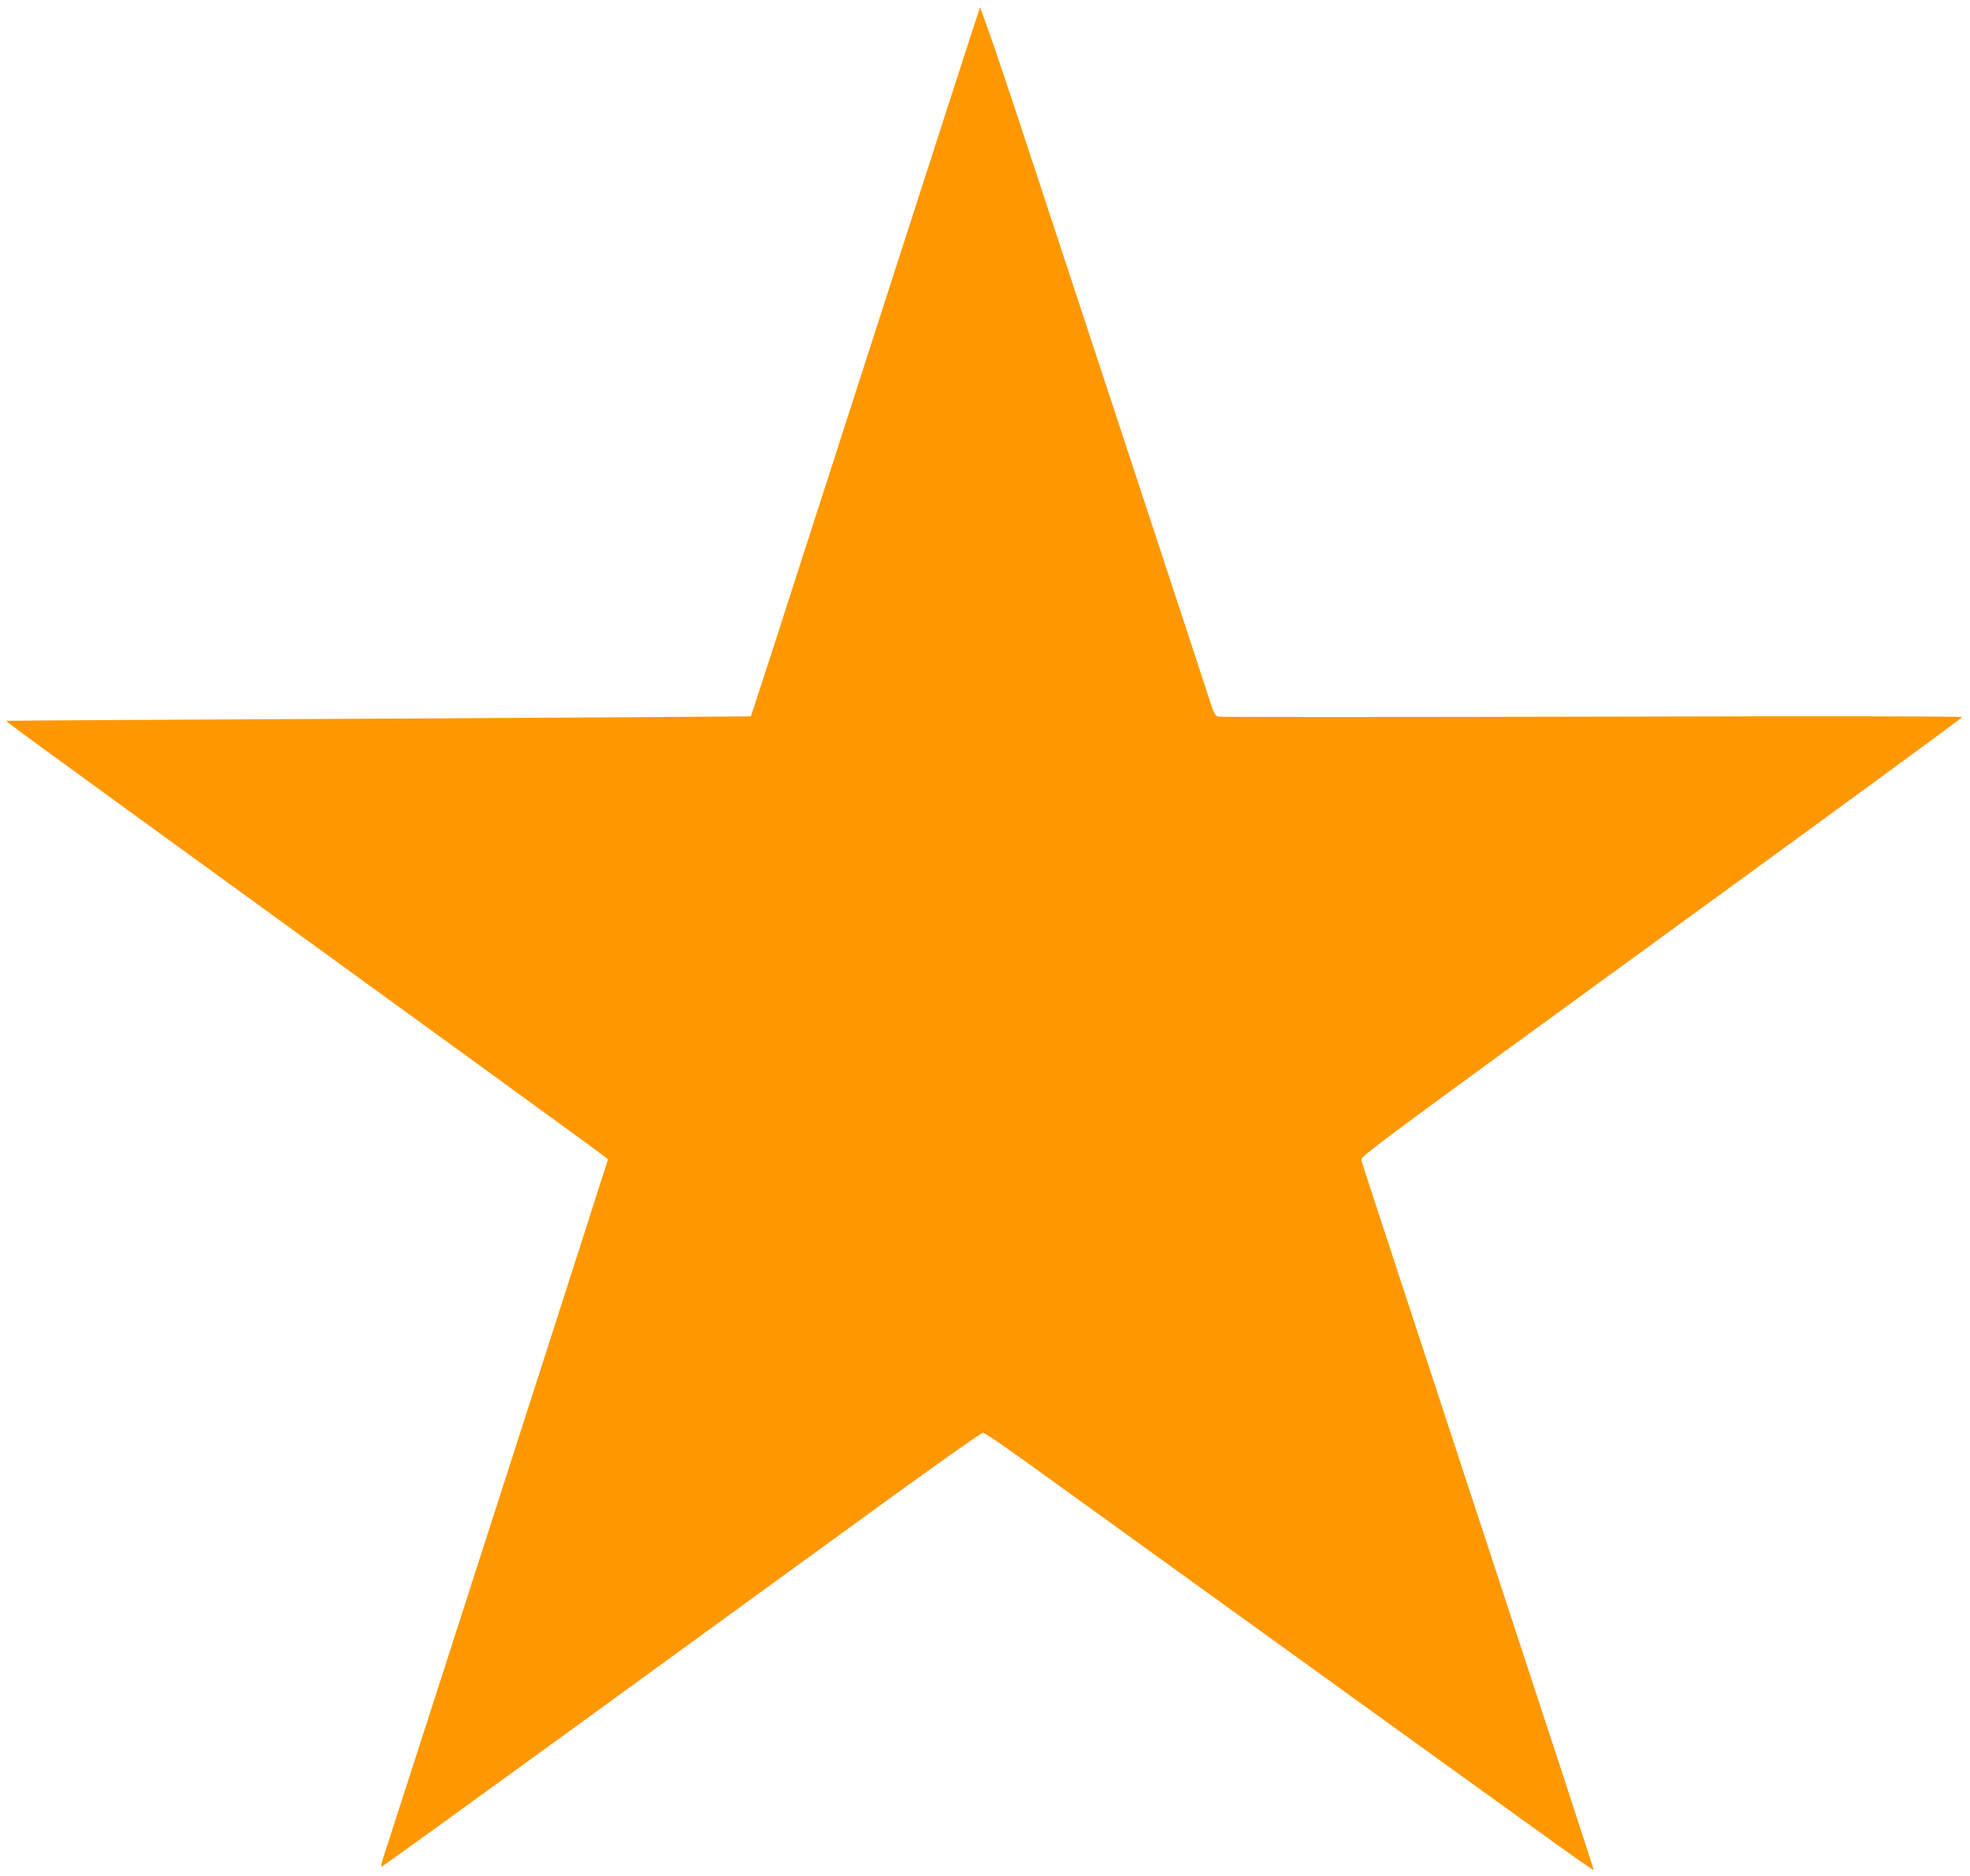 <?xml version="1.0" standalone="no"?>
<!DOCTYPE svg PUBLIC "-//W3C//DTD SVG 20010904//EN"
 "http://www.w3.org/TR/2001/REC-SVG-20010904/DTD/svg10.dtd">
<svg version="1.0" xmlns="http://www.w3.org/2000/svg"
 width="1280pt" height="1219pt" viewBox="0 0 1280 1219"
 preserveAspectRatio="xMidYMid meet">
<g transform="translate(0,1219) scale(0.1,-0.1)"
fill="#ff9800" stroke="none">
<path d="M6367 12140 c-4 -8 -277 -854 -608 -1880 -763 -2370 -877 -2721 -881
-2725 -2 -1 -1090 -8 -2418 -15 -1328 -6 -2416 -13 -2418 -14 -4 -5 20 -23
1963 -1433 1937 -1406 1945 -1412 1945 -1418 0 -6 -1384 -4306 -1465 -4553 -7
-23 -10 -42 -5 -42 5 0 586 420 1292 933 706 513 1578 1148 1940 1410 361 262
664 477 675 477 10 0 137 -87 283 -192 146 -105 1021 -736 1945 -1403 1734
-1251 1733 -1250 1739 -1244 2 2 -336 1035 -750 2294 -414 1260 -756 2302
-759 2316 -6 24 99 101 1950 1448 1075 782 1955 1426 1955 1431 0 6 -894 7
-2403 3 -1321 -3 -2414 -3 -2429 0 -24 6 -31 19 -66 130 -42 132 -892 2713
-1256 3817 -123 371 -226 668 -229 660z"/>
</g>
</svg>
